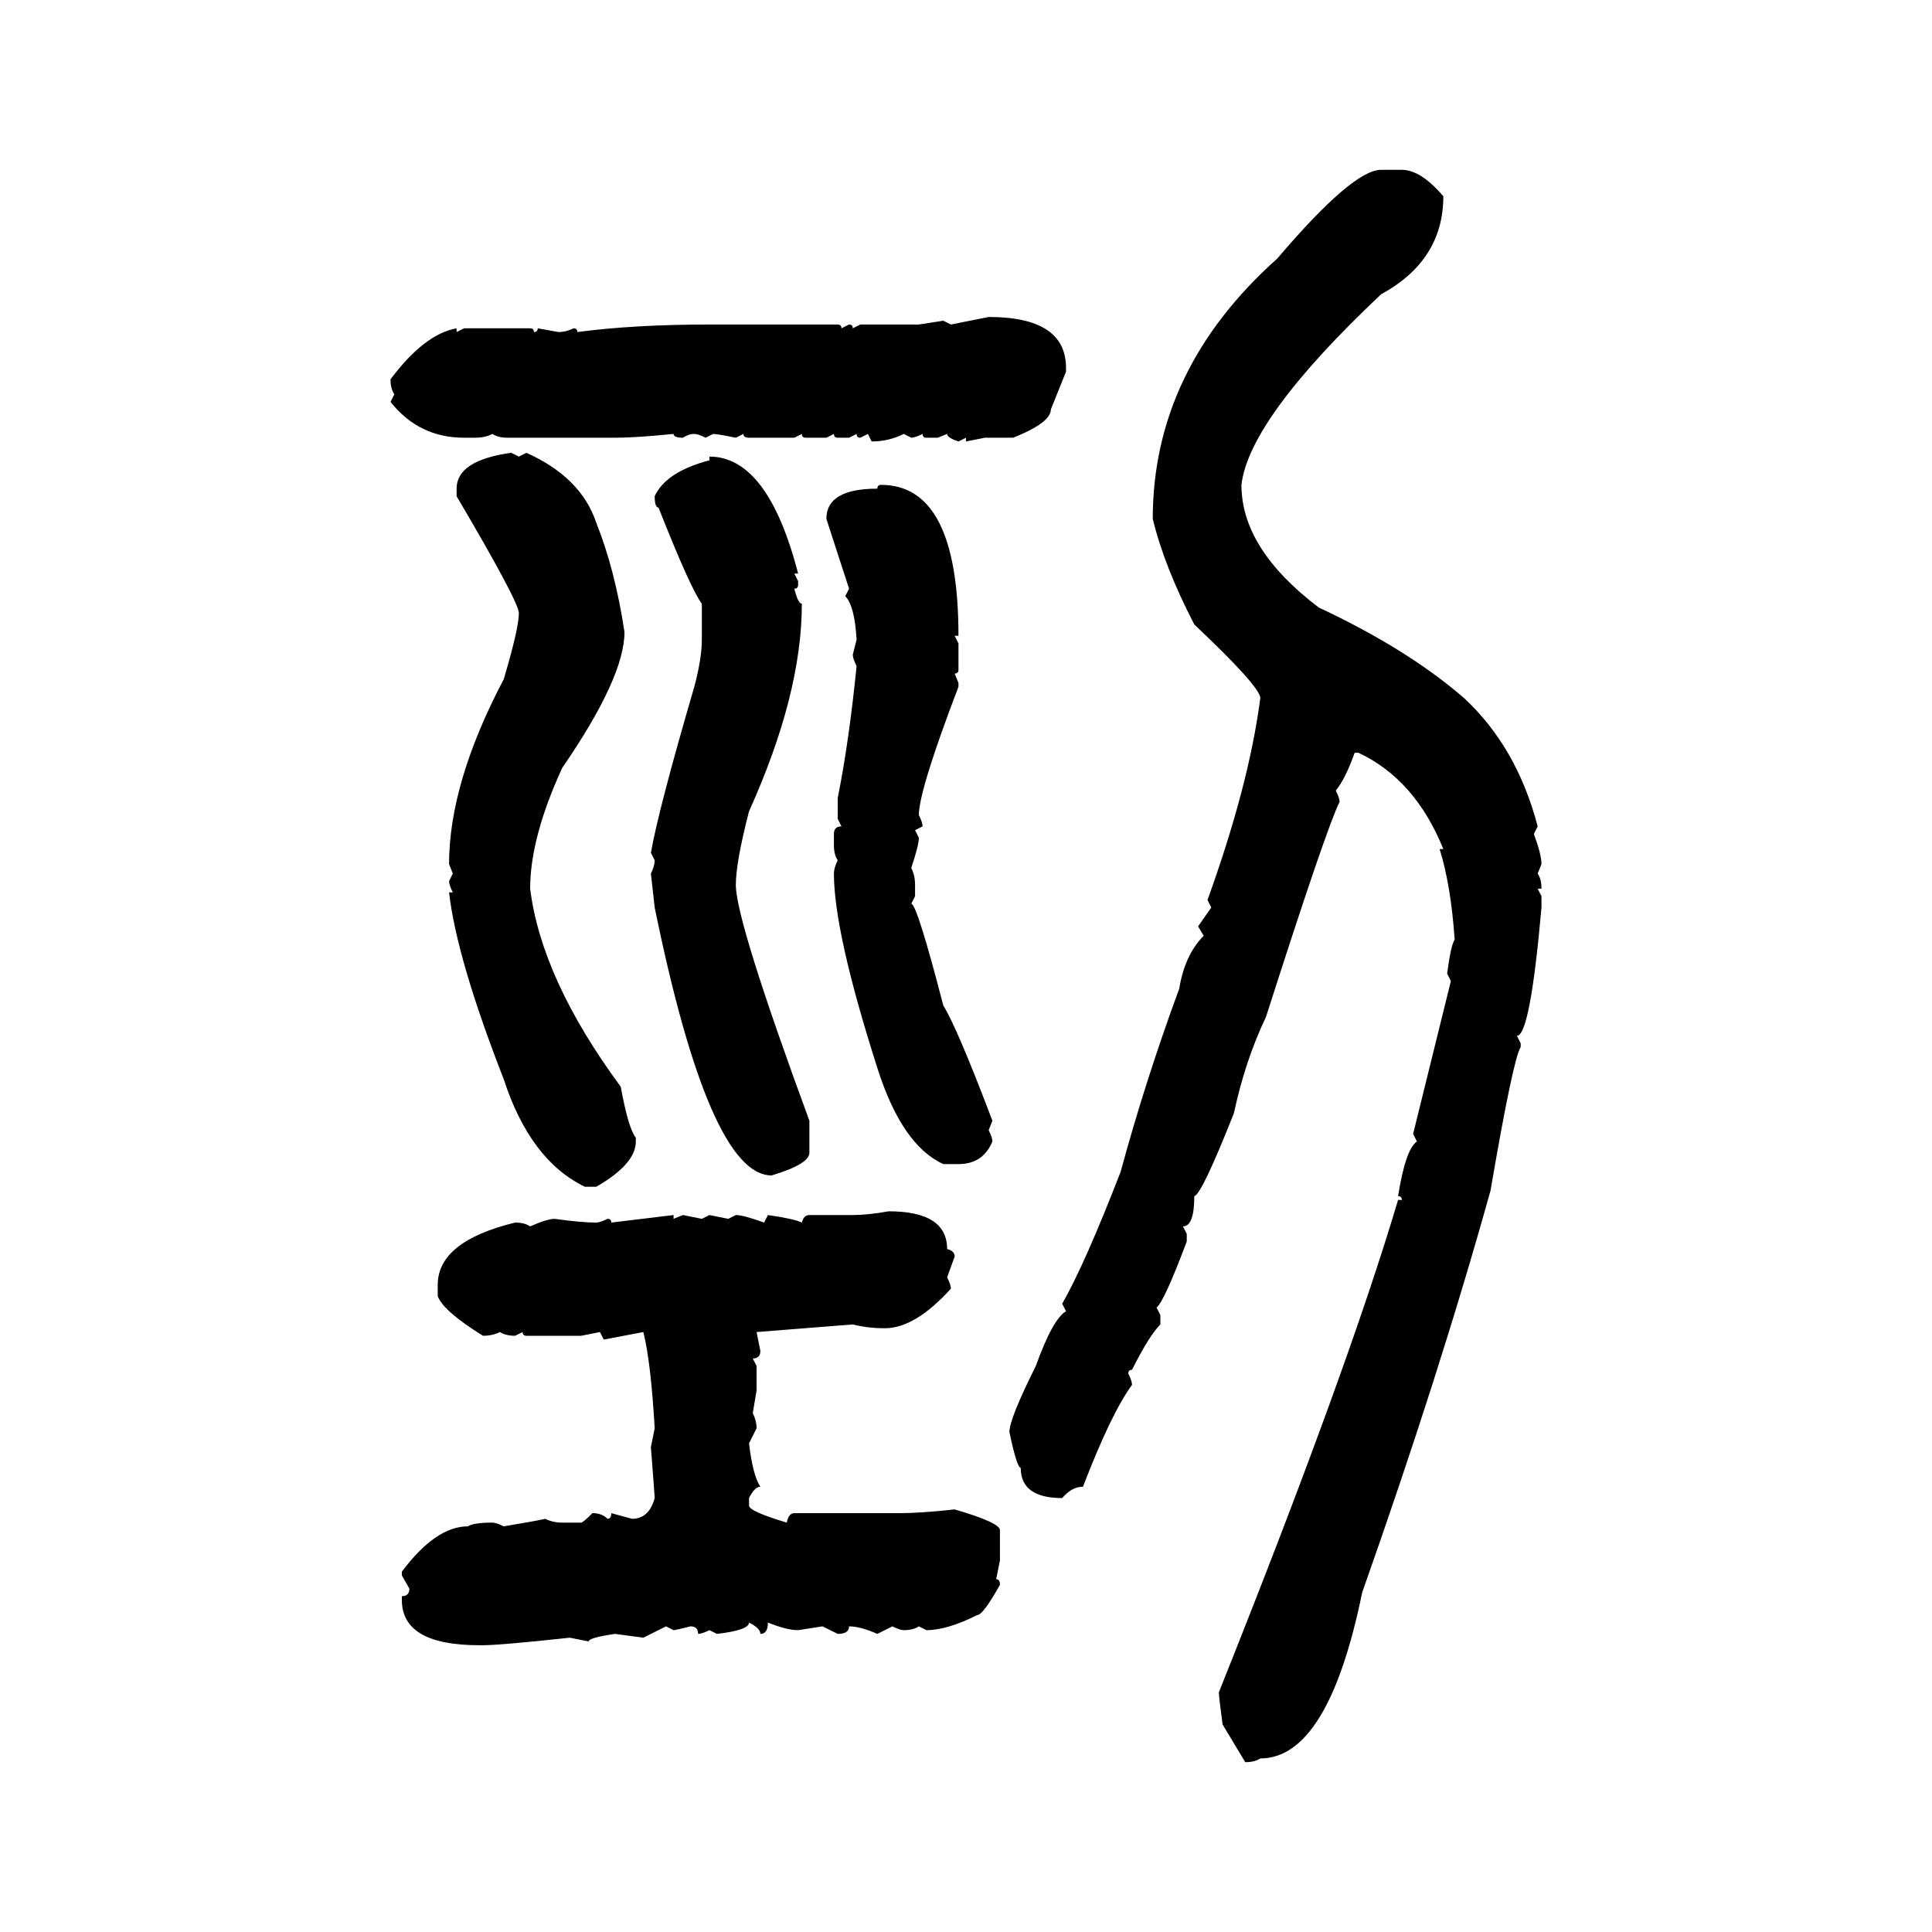 <svg xmlns="http://www.w3.org/2000/svg" xmlns:xlink="http://www.w3.org/1999/xlink" width="300" height="300"><path d="M214.45 26.37L214.45 26.37L217.68 26.37Q220.61 26.37 224.12 30.47L224.12 30.47Q224.12 40.43 214.45 45.70L214.45 45.70Q193.95 65.04 192.77 75.29L192.77 75.29Q192.77 85.25 204.79 94.34L204.79 94.34Q218.55 100.78 227.34 108.40L227.34 108.40Q235.55 116.02 238.77 128.32L238.77 128.32L238.18 129.49Q239.36 132.71 239.36 134.18L239.36 134.18L238.77 135.64Q239.36 136.52 239.36 137.99L239.36 137.99L238.77 137.99L239.36 139.16L239.36 140.92Q237.60 160.84 235.55 160.84L235.55 160.84L236.13 162.01L236.13 162.60Q234.96 164.36 231.45 184.86L231.45 184.86Q223.54 213.28 211.52 247.27L211.52 247.27Q206.25 273.05 195.70 273.05L195.70 273.05Q194.82 273.63 193.36 273.63L193.36 273.63L189.84 267.77Q189.26 263.38 189.26 262.79L189.26 262.79Q209.18 212.99 217.09 186.33L217.09 186.33L217.68 186.33Q217.68 185.74 217.09 185.74L217.09 185.74Q218.26 178.42 220.02 177.25L220.02 177.25L219.43 176.07L225.29 152.34L224.71 151.17Q225.29 146.78 225.88 145.90L225.88 145.90Q225.29 137.40 223.54 131.84L223.54 131.84L224.12 131.84Q219.73 121.00 210.94 116.89L210.94 116.89L210.35 116.89Q208.89 121.00 207.42 122.75L207.42 122.75Q208.01 123.93 208.01 124.51L208.01 124.51Q205.96 128.61 196.58 157.91L196.58 157.91Q193.36 164.65 191.60 172.85L191.60 172.85Q186.62 185.45 185.45 185.74L185.45 185.74Q185.45 190.43 183.69 190.43L183.69 190.43L184.28 191.60L184.28 192.77Q180.76 202.15 179.59 203.03L179.59 203.03L180.18 204.20L180.18 205.66Q178.42 207.42 175.78 212.70L175.78 212.70Q175.20 212.70 175.20 213.28L175.20 213.28Q175.78 214.45 175.78 215.04L175.78 215.04Q172.56 219.43 168.16 230.86L168.16 230.86Q166.41 230.86 164.94 232.62L164.94 232.62Q158.50 232.62 158.50 227.93L158.50 227.93Q157.91 227.93 156.74 222.36L156.74 222.36Q156.74 220.31 160.84 212.11L160.84 212.11Q163.48 204.79 165.53 203.61L165.53 203.61L164.94 202.44Q168.46 196.29 174.02 181.93L174.02 181.93Q177.83 167.87 183.11 153.52L183.11 153.52Q183.98 148.24 186.91 145.31L186.91 145.31L186.04 143.85L188.09 140.92L187.50 139.75Q193.95 121.88 195.70 108.40L195.70 108.40Q195.70 106.64 185.45 96.97L185.45 96.97Q180.76 87.89 179.00 80.57L179.00 80.57Q179.00 57.42 198.34 40.14L198.34 40.14Q210.06 26.37 214.45 26.37ZM147.66 50.39L153.52 49.22Q165.53 49.22 165.53 57.13L165.53 57.13L165.53 57.71L163.18 63.57Q163.18 65.63 157.32 67.97L157.32 67.97L152.93 67.97L150 68.55L150 67.97L148.83 68.55Q147.07 67.97 147.07 67.38L147.07 67.38L145.61 67.97L143.85 67.97Q143.26 67.97 143.26 67.38L143.26 67.38Q142.09 67.97 141.50 67.97L141.50 67.97L140.33 67.38Q137.99 68.55 135.35 68.55L135.35 68.55L134.77 67.38L133.59 67.97Q133.01 67.97 133.01 67.38L133.01 67.38L131.84 67.97L130.08 67.97Q129.49 67.97 129.49 67.38L129.49 67.38L128.32 67.97L125.10 67.97Q124.51 67.97 124.51 67.38L124.51 67.38L123.34 67.97L116.31 67.97Q115.43 67.97 115.43 67.38L115.43 67.38L114.26 67.97Q111.33 67.38 110.74 67.38L110.74 67.38L109.57 67.97Q108.40 67.38 107.81 67.38L107.81 67.38Q106.93 67.38 106.05 67.97L106.05 67.97Q104.59 67.97 104.59 67.38L104.59 67.38Q98.73 67.97 95.51 67.97L95.51 67.97L78.81 67.97Q77.34 67.97 76.46 67.38L76.46 67.38Q75.29 67.97 73.83 67.97L73.83 67.97L72.07 67.97Q65.04 67.97 60.64 62.40L60.64 62.40L61.23 61.23Q60.64 60.35 60.64 58.89L60.64 58.89Q65.92 51.86 70.90 50.98L70.90 50.98L70.90 51.56L72.07 50.98L82.32 50.98Q82.91 50.98 82.91 51.56L82.91 51.56Q83.50 51.56 83.50 50.98L83.50 50.98L86.72 51.56Q87.89 51.56 89.06 50.98L89.06 50.98Q89.65 50.98 89.65 51.56L89.65 51.56Q98.44 50.39 110.16 50.39L110.16 50.39L130.08 50.39Q130.66 50.39 130.66 50.98L130.66 50.98L131.84 50.39Q132.42 50.39 132.42 50.98L132.42 50.98L133.59 50.39L142.68 50.39L146.48 49.80L147.66 50.39ZM79.39 70.31L79.39 70.31L80.57 70.90L81.74 70.31Q90.23 74.12 92.58 81.15L92.58 81.15Q95.51 88.48 96.97 98.14L96.97 98.14Q96.97 105.18 87.30 119.24L87.30 119.24Q82.32 130.08 82.32 137.99L82.32 137.99Q84.08 152.05 96.39 168.75L96.39 168.75Q97.56 175.20 98.73 176.66L98.73 176.66L98.73 177.25Q98.73 180.76 92.58 184.28L92.58 184.28L90.82 184.28Q82.32 180.18 78.22 167.58L78.22 167.58Q70.90 148.83 69.73 138.57L69.73 138.57L70.31 138.57Q69.73 137.40 69.73 136.82L69.73 136.82L70.31 135.64L69.73 134.18Q69.73 121.58 78.22 105.47L78.22 105.47Q80.57 97.56 80.57 95.21L80.57 95.21Q80.57 93.46 70.90 77.05L70.90 77.05L70.90 75.88Q70.90 71.48 79.39 70.31ZM110.16 71.48L110.16 70.90Q119.24 70.90 123.93 89.06L123.93 89.06L123.34 89.06L123.93 90.23L123.93 90.82Q123.93 91.41 123.34 91.41L123.34 91.41Q123.93 93.75 124.51 93.75L124.51 93.75Q124.51 107.81 116.31 125.98L116.31 125.98Q114.26 133.89 114.26 137.40L114.26 137.40Q114.26 142.97 125.68 174.02L125.68 174.02L125.68 179.00Q125.68 180.76 119.82 182.52L119.82 182.52Q110.16 182.52 101.66 140.92L101.66 140.92L101.07 135.64Q101.66 134.47 101.66 133.59L101.66 133.59L101.07 132.42Q102.25 125.68 107.81 106.64L107.81 106.64Q108.98 102.25 108.98 99.32L108.98 99.32L108.98 93.75Q107.23 91.41 102.25 78.81L102.25 78.81Q101.66 78.81 101.66 77.05L101.66 77.05Q103.42 73.24 110.16 71.48L110.16 71.48ZM136.82 75.29L136.82 75.29Q148.83 75.29 148.83 98.73L148.83 98.73L148.24 98.73L148.83 99.90L148.83 104.00Q148.83 104.59 148.24 104.59L148.24 104.59L148.83 106.05L148.83 106.64Q142.68 122.75 142.68 126.56L142.68 126.56Q143.26 127.73 143.26 128.32L143.26 128.32L142.09 128.91L142.68 130.08Q142.68 131.25 141.50 134.77L141.50 134.77Q142.09 135.94 142.09 137.40L142.09 137.40L142.09 139.16L141.50 140.33Q142.38 140.33 146.48 156.15L146.48 156.15Q148.54 159.38 154.10 174.02L154.10 174.02L153.52 175.49Q154.10 176.66 154.10 177.25L154.10 177.25Q152.64 180.76 148.83 180.76L148.83 180.76L146.48 180.76Q140.04 177.83 136.23 165.82L136.23 165.82Q129.49 144.73 129.49 135.64L129.49 135.64Q129.49 134.77 130.08 133.59L130.08 133.59Q129.49 132.71 129.49 131.25L129.49 131.25L129.49 129.49Q129.49 128.32 130.66 128.32L130.66 128.32L130.08 127.15L130.08 123.93Q131.84 115.14 133.01 103.42L133.01 103.42Q132.42 102.25 132.42 101.66L132.42 101.66L133.01 99.32Q132.71 94.04 131.25 92.58L131.25 92.58L131.84 91.41L128.32 80.57Q128.32 75.88 136.23 75.88L136.23 75.88Q136.23 75.29 136.82 75.29ZM137.99 188.09L137.99 188.09Q147.07 188.09 147.07 193.95L147.07 193.95Q148.24 194.24 148.24 195.12L148.24 195.12L147.07 198.34Q147.66 199.51 147.66 200.10L147.66 200.10Q142.09 206.25 137.40 206.25L137.40 206.25Q134.77 206.25 132.42 205.66L132.42 205.66L117.48 206.84L118.07 209.77Q118.07 210.94 116.89 210.94L116.89 210.94L117.48 212.11L117.48 215.92L116.89 219.43Q117.48 220.61 117.48 221.78L117.48 221.78L116.31 224.12Q116.89 229.10 118.07 230.86L118.07 230.86Q117.19 230.86 116.31 232.62L116.31 232.62L116.31 233.79Q116.31 234.67 122.17 236.43L122.17 236.43Q122.46 234.96 123.34 234.96L123.34 234.96L139.75 234.96Q142.97 234.96 148.24 234.38L148.24 234.38Q155.27 236.43 155.27 237.60L155.27 237.60L155.27 242.29L154.69 245.21Q155.27 245.21 155.27 246.09L155.27 246.09Q152.64 250.78 151.76 250.78L151.76 250.78Q147.07 253.13 143.85 253.13L143.85 253.13L142.68 252.54Q141.80 253.13 140.33 253.13L140.33 253.13Q139.75 253.13 138.57 252.54L138.57 252.54L136.23 253.71Q133.59 252.54 131.84 252.54L131.84 252.54Q131.84 253.71 130.08 253.71L130.08 253.71L127.73 252.54L123.93 253.13Q122.17 253.13 119.24 251.95L119.24 251.95Q119.24 253.71 118.07 253.71L118.07 253.71Q118.07 252.83 116.31 251.95L116.31 251.95Q116.31 253.13 111.33 253.71L111.33 253.71L110.16 253.13Q108.98 253.71 108.40 253.71L108.40 253.71Q108.40 252.54 107.23 252.54L107.23 252.54Q104.88 253.13 104.59 253.13L104.59 253.13L103.42 252.54L99.90 254.30L95.51 253.71Q91.41 254.30 91.41 254.88L91.41 254.88L88.48 254.30Q77.64 255.47 75 255.47L75 255.47L74.41 255.47Q62.40 255.47 62.40 248.44L62.40 248.44L62.40 247.85Q63.57 247.85 63.57 246.68L63.57 246.68L62.40 244.63L62.40 244.04Q67.68 237.01 72.66 237.01L72.66 237.01Q73.54 236.43 76.46 236.43L76.46 236.43Q77.05 236.43 78.22 237.01L78.22 237.01Q83.50 236.13 84.67 235.84L84.67 235.84Q85.84 236.43 87.30 236.43L87.30 236.43L90.23 236.43Q90.53 236.43 91.99 234.96L91.99 234.96Q93.46 234.96 94.34 235.84L94.34 235.84Q94.92 235.84 94.92 234.96L94.92 234.96L98.14 235.84Q100.78 235.84 101.66 232.62L101.66 232.62Q101.66 232.32 101.07 224.71L101.07 224.71L101.66 221.78Q101.07 211.52 99.90 206.84L99.90 206.84L93.75 208.01L93.16 206.84L90.23 207.42L81.74 207.42Q81.15 207.42 81.15 206.84L81.15 206.84L79.98 207.42Q78.52 207.42 77.64 206.84L77.64 206.84Q76.46 207.42 75 207.42L75 207.42Q68.85 203.61 67.97 201.27L67.97 201.27L67.97 199.51Q67.97 192.77 79.98 189.84L79.98 189.84Q81.45 189.84 82.32 190.43L82.32 190.43Q84.96 189.26 86.13 189.26L86.13 189.26Q90.23 189.84 92.58 189.84L92.58 189.84Q93.16 189.84 94.34 189.26L94.34 189.26Q94.92 189.26 94.92 189.84L94.92 189.84L104.59 188.67L104.59 189.26L106.05 188.67L108.98 189.26L110.16 188.67L113.09 189.26L114.26 188.67Q115.43 188.67 118.65 189.84L118.65 189.84L119.24 188.67Q123.34 189.26 124.51 189.84L124.51 189.84Q124.80 188.67 125.68 188.67L125.68 188.67L132.42 188.67Q134.77 188.67 137.99 188.09Z"/></svg>